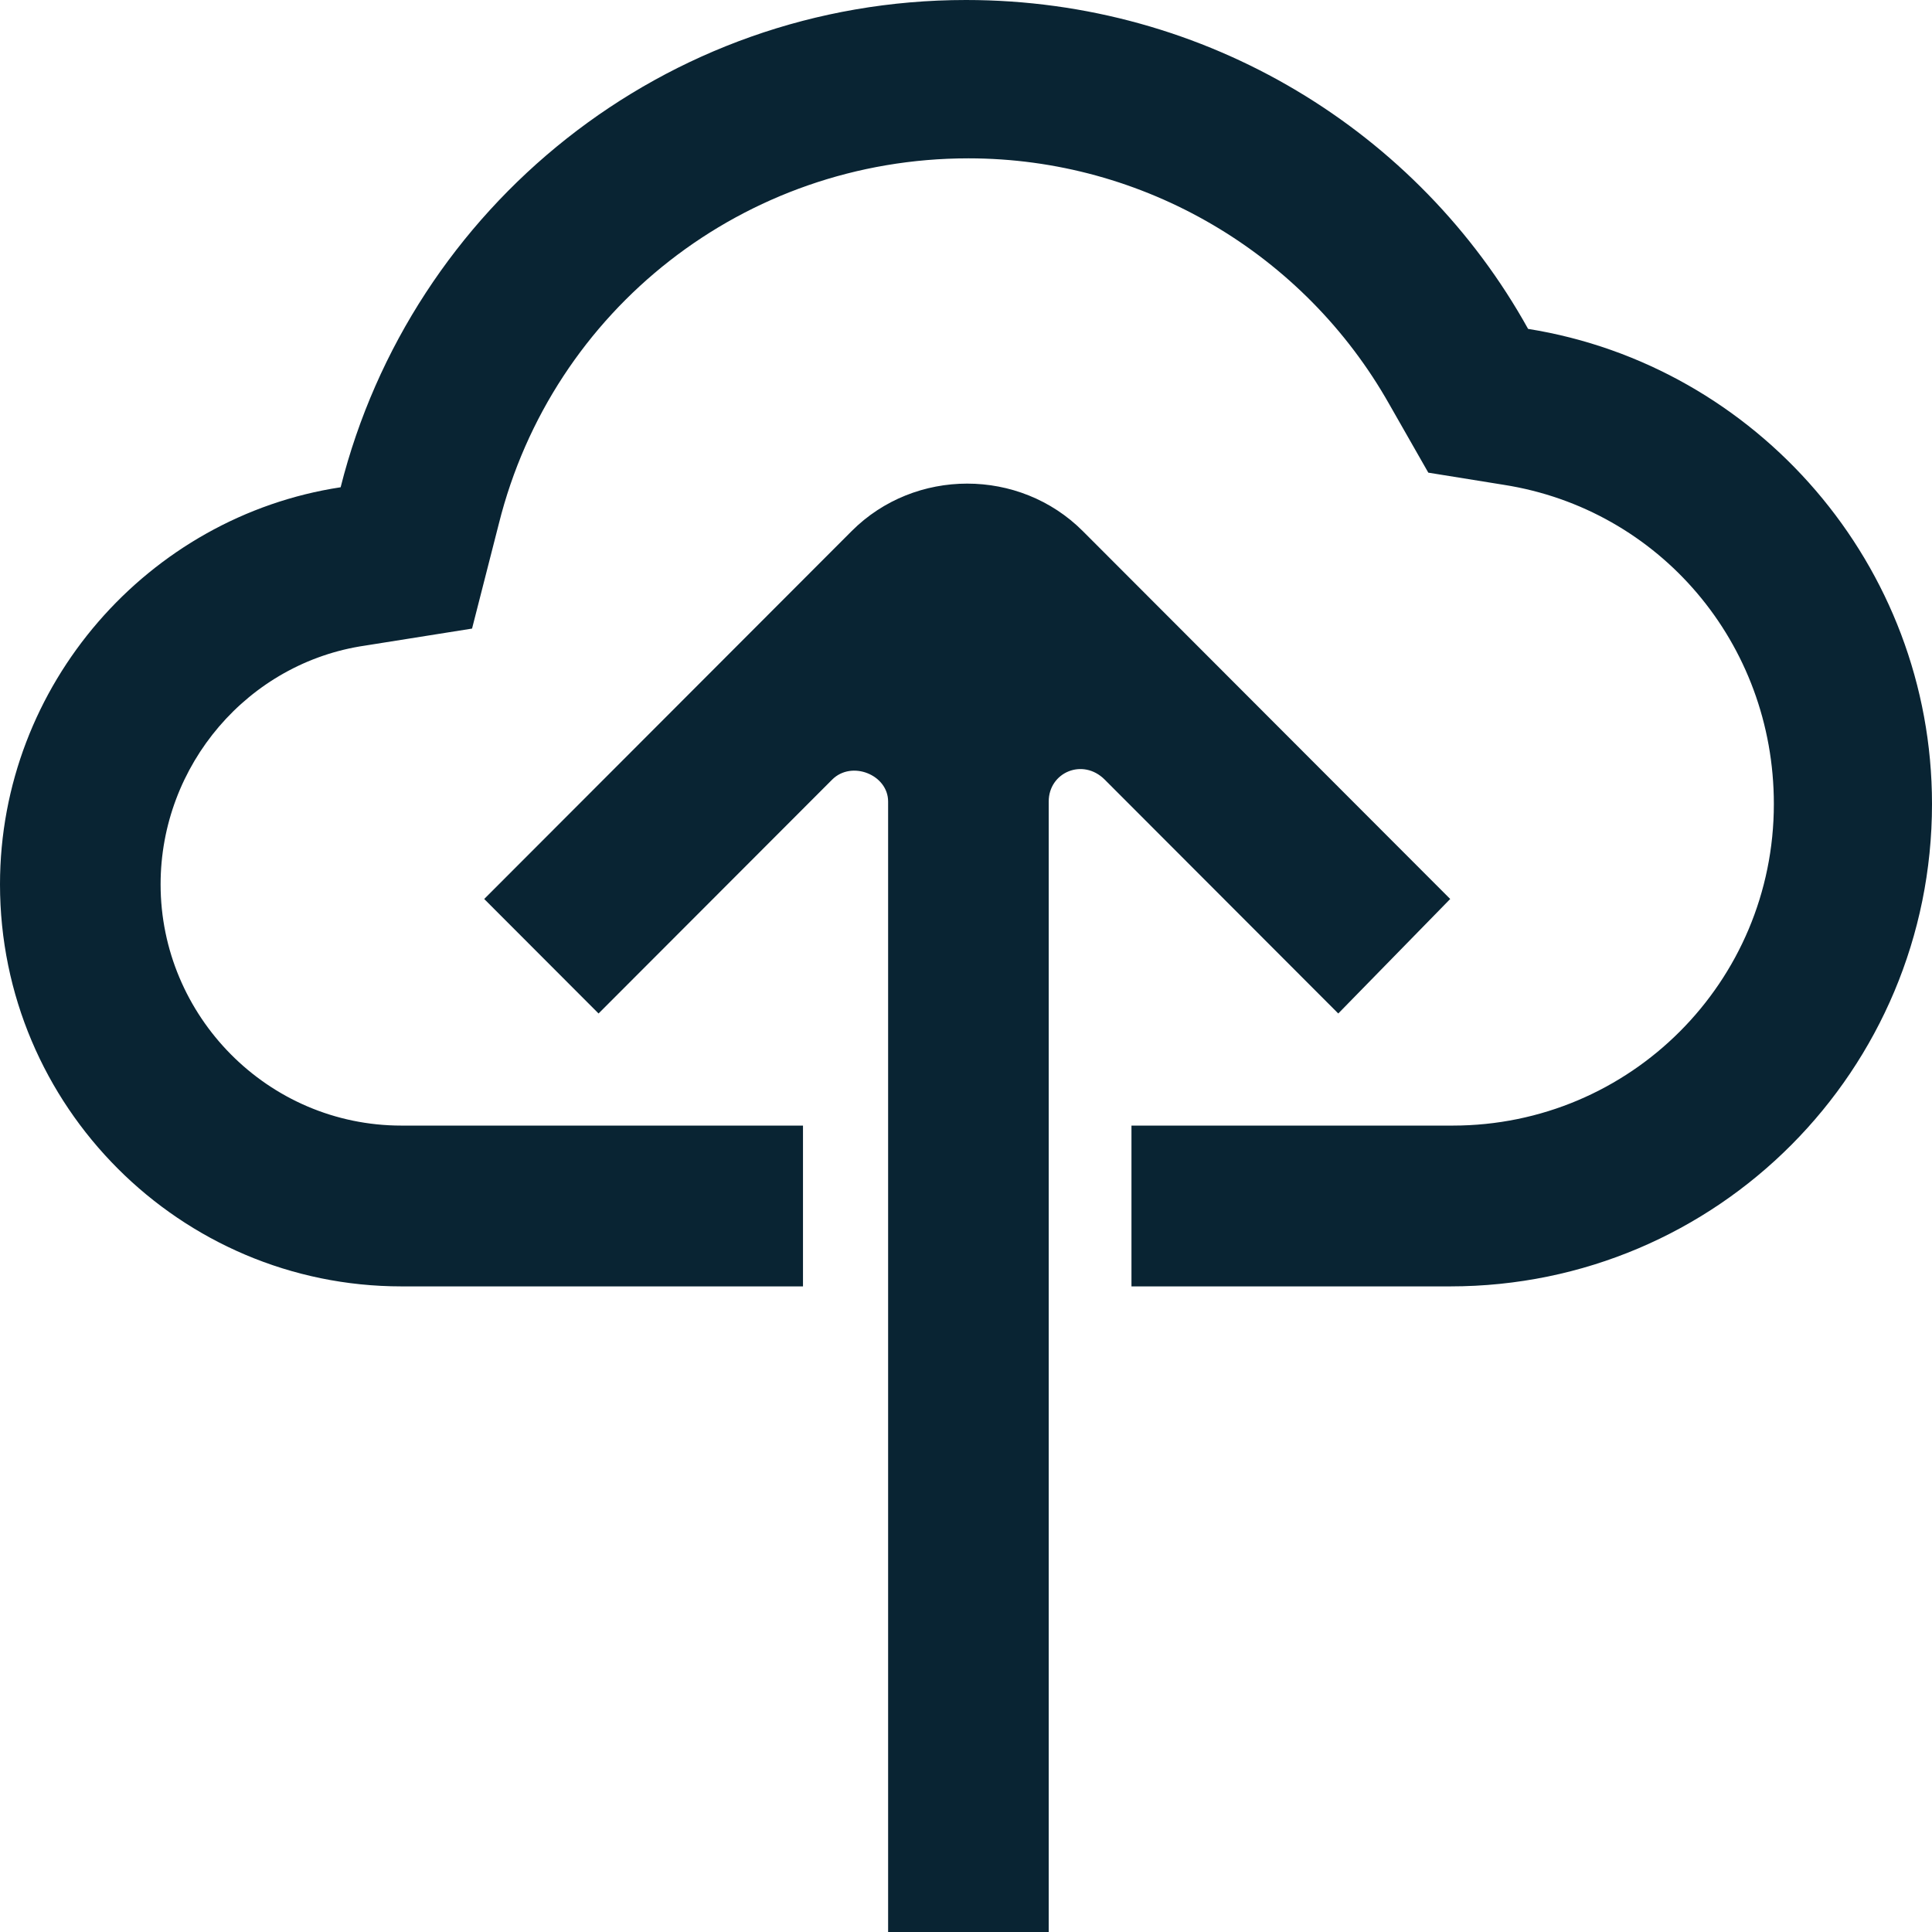 <?xml version="1.0" encoding="UTF-8"?> <svg xmlns="http://www.w3.org/2000/svg" width="48" height="48" viewBox="0 0 48 48" fill="none"><g clip-path="url(#clip0_7267_4)"><path fill-rule="evenodd" clip-rule="evenodd" d="M24 0C29.985 0 35.244 3.269 37.965 8.171C43.647 9.079 48 14.043 48 19.975C48 26.573 42.68 31.96 36.03 31.96H28.111V27.965H36.091C40.504 27.965 44.071 24.393 44.071 19.975C44.071 15.98 41.229 12.651 37.36 12.045L35.486 11.743L34.519 10.048C32.403 6.295 28.413 3.934 24.061 3.934C18.499 3.934 13.723 7.687 12.393 13.014L11.728 15.617L9.068 16.04C6.166 16.464 3.99 19.006 3.99 21.972C3.99 25.241 6.65 27.965 9.975 27.965H19.95V31.96H9.975C4.474 31.96 0 27.48 0 21.972C0 17.009 3.688 12.832 8.463 12.106C10.217 5.145 16.504 0 24 0ZM26.902 13.195L36.03 22.335L33.249 25.18L27.446 19.369C26.902 18.825 26.055 19.188 26.055 19.914V48H22.065V19.914C22.065 19.248 21.159 18.885 20.675 19.369L14.871 25.18L12.03 22.335L21.159 13.195C22.73 11.622 25.33 11.622 26.902 13.195Z" fill="#092433"></path></g><defs><clipPath id="clip0_7267_4"><rect width="48" height="48" fill="white"></rect></clipPath></defs></svg> 